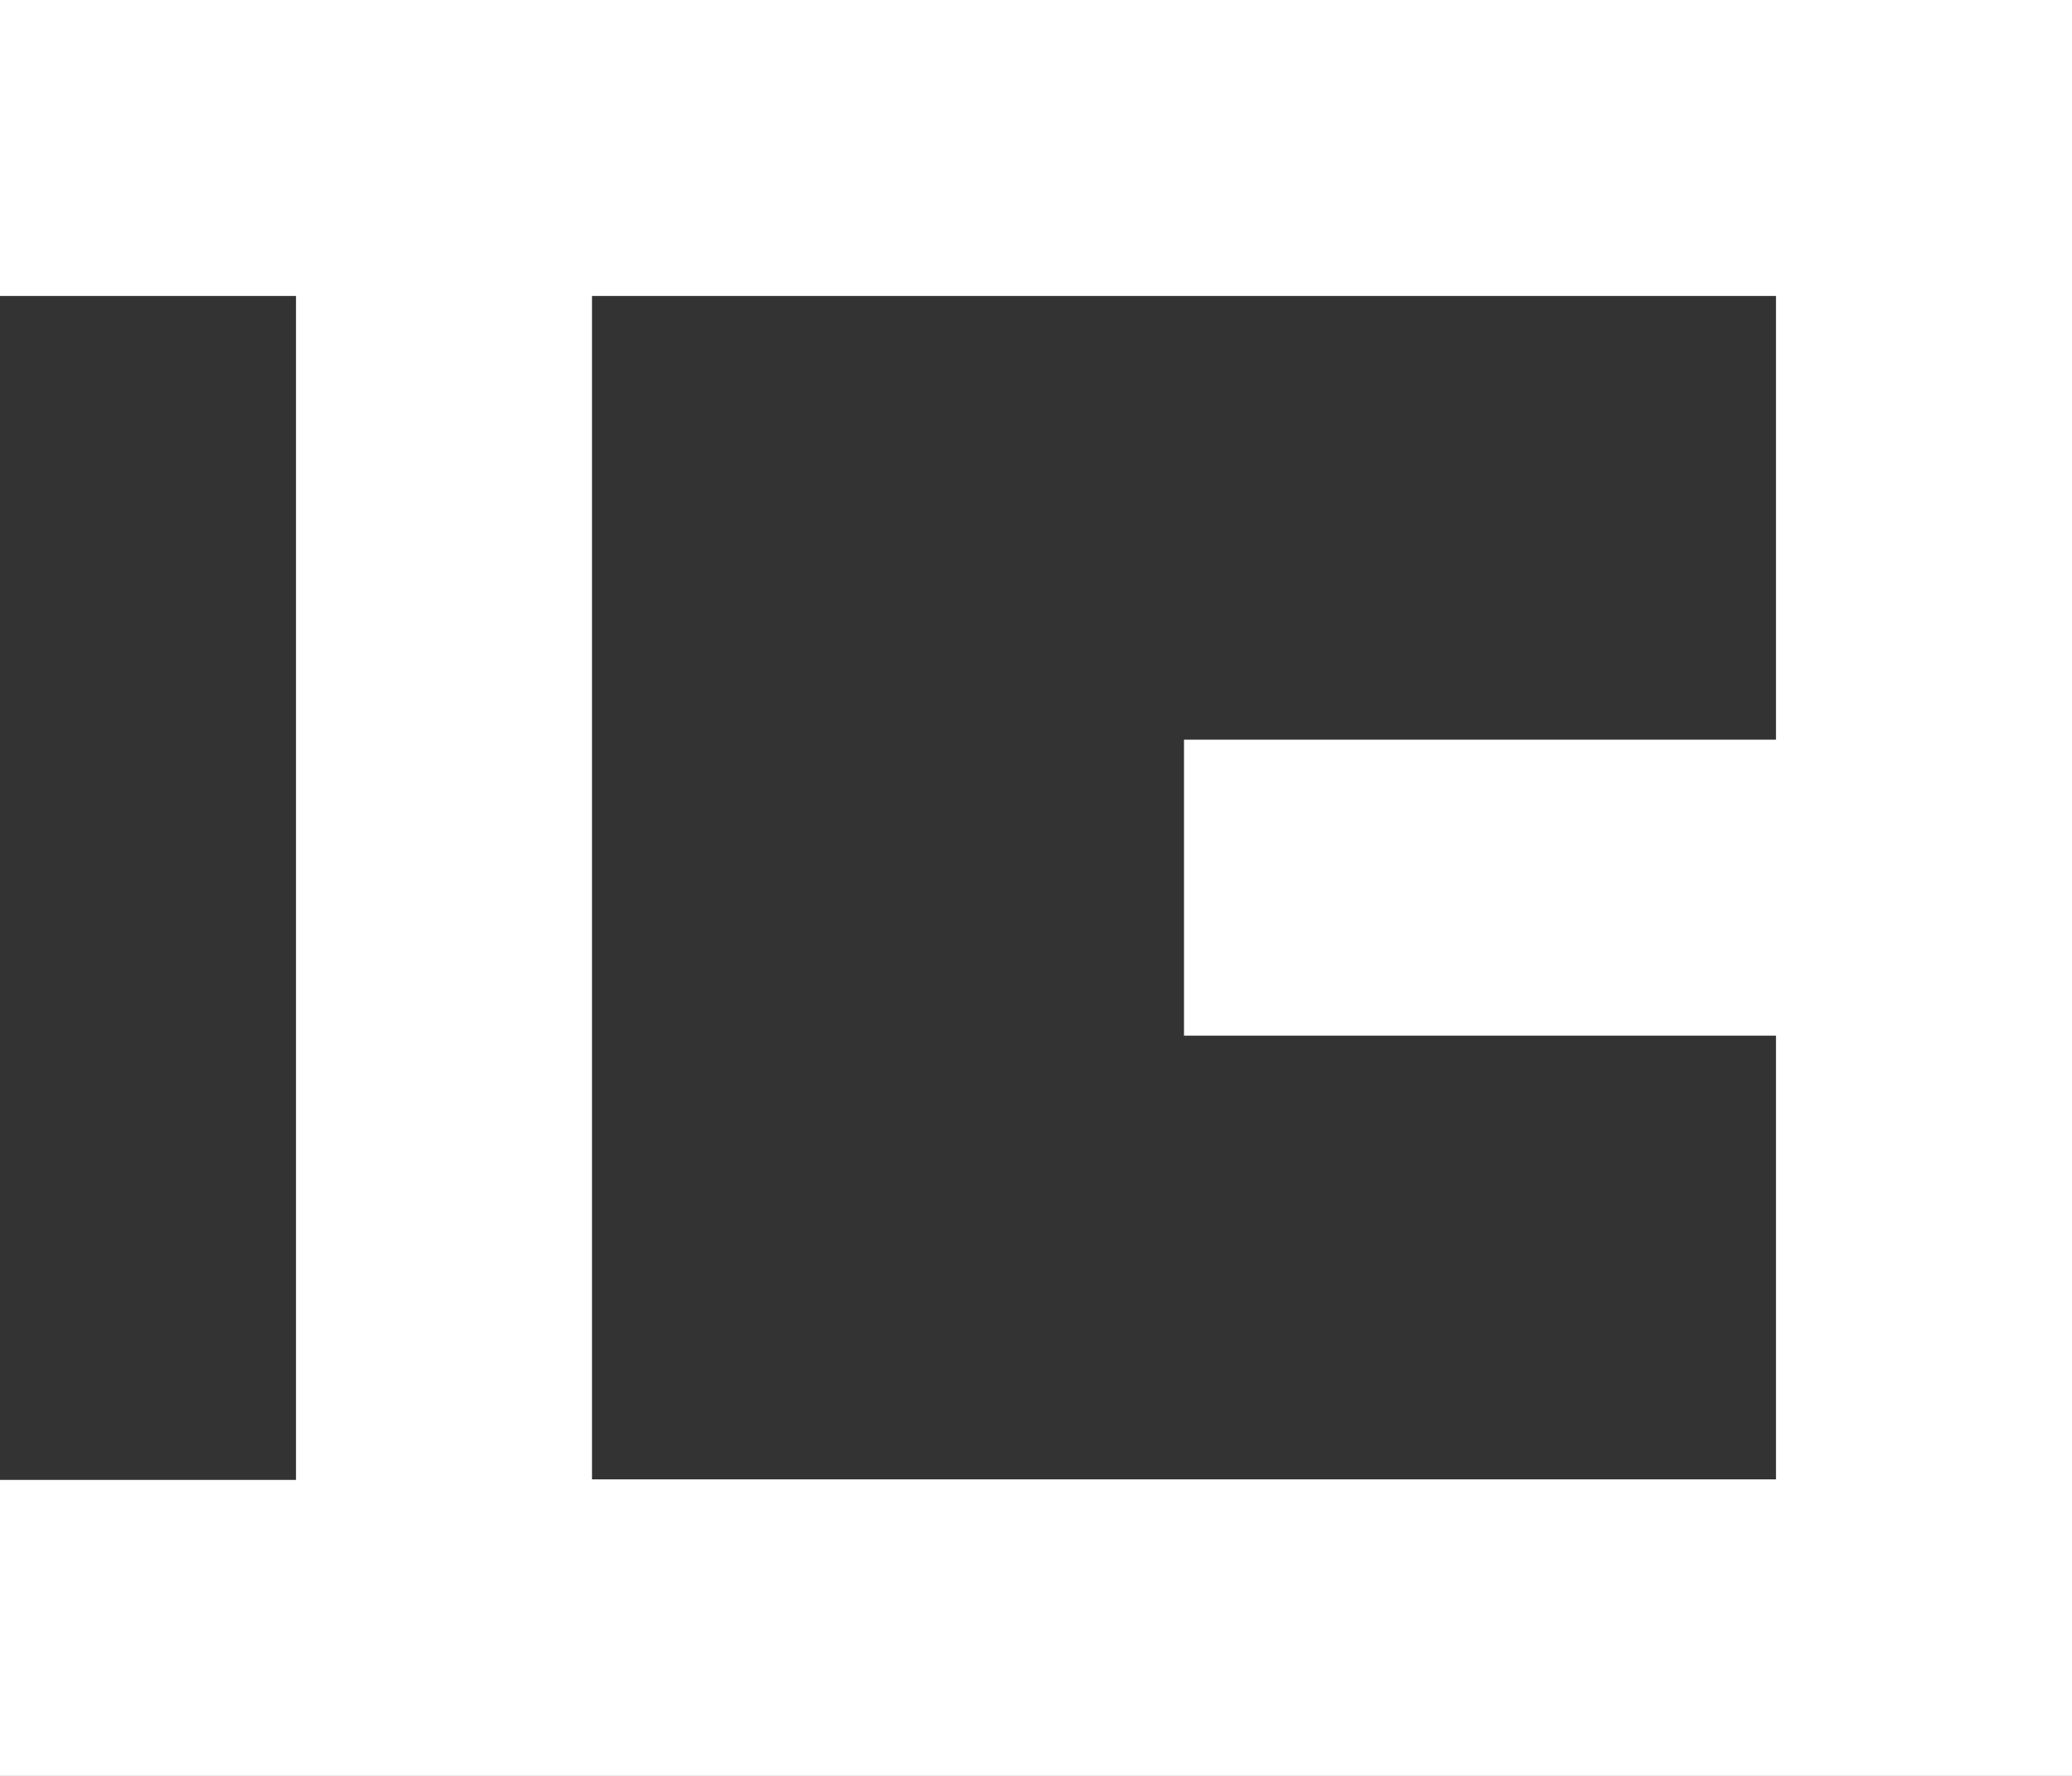 <?xml version="1.0" encoding="utf-8"?>
<!-- Generator: Adobe Illustrator 25.0.1, SVG Export Plug-In . SVG Version: 6.00 Build 0)  -->
<svg version="1.1" id="Ebene_1" xmlns="http://www.w3.org/2000/svg" xmlns:xlink="http://www.w3.org/1999/xlink" x="0px" y="0px"
	 viewBox="0 0 396.9 340.2" style="enable-background:new 0 0 396.9 340.2;" xml:space="preserve">
<rect x="0" y="0" width="396.9" height="340.2" fill="#333333" stroke="none"/>
<style type="text/css">
	.st0{fill:#FFFFFF;}
</style>
<g id="HL">
</g>
<g id="logo">
	<g>
		<path class="st0" d="M0,0v56.7h56.7v226.8H0v56.7h396.9V0H0z M340.2,141.7H226.8v56.7h113.4v85H113.4V56.7h226.8V141.7z"/>
	</g>
</g>
</svg>

